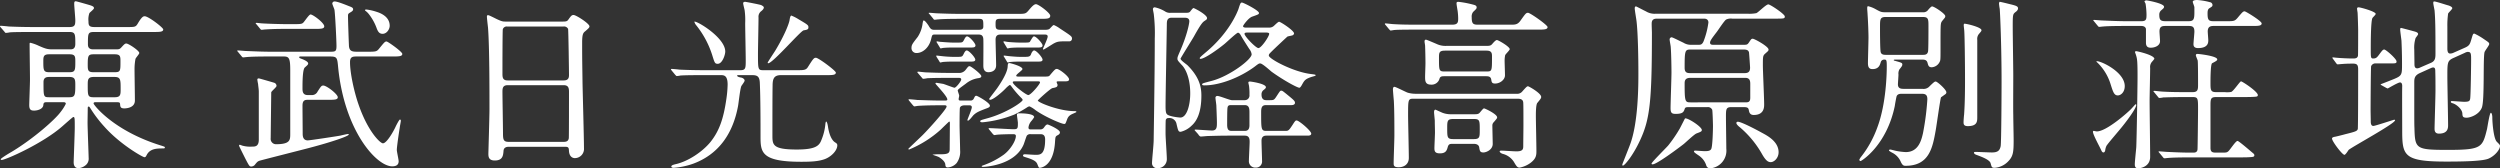 <svg xmlns="http://www.w3.org/2000/svg" viewBox="0 0 930.539 62.665">
  <rect x="0" y="0" width="930.539" height="62.665" fill="#333333" stroke="none"/>
  <defs>
    <style>
      .cls-1 {
        fill: #fff;
      }
    </style>
  </defs>
  <g id="レイヤー_2" data-name="レイヤー 2">
    <g id="レイヤー_2-2" data-name="レイヤー 2">
      <g>
        <path class="cls-1" d="M17.35,38.035c-1.088,0-1.156.408-1.225,1.156-.204,1.429-2.177,1.973-3.401,1.973-1.089,0-1.838-.204-1.838-2.041,0-.816.272-8.028.272-9.525,0-2.041-.136-11.227-.136-13.131,0-.341,0-.545.271-.545a15.423,15.423,0,0,1,3.062,1.089c2.177.952,3.13,1.36,5.034,1.36h6.668c.749,0,1.974,0,1.974-2.041,0-3.605,0-4.422-2.178-4.422H12.247c-5.987,0-7.961.067-8.573.136a11.225,11.225,0,0,1-1.497.204c-.204,0-.34-.204-.544-.477L.272,10.206C0,9.934,0,9.865,0,9.798c0-.137.068-.204.272-.204.408,0,2.517.204,2.993.271,3.334.137,6.124.204,9.321.204H25.854c1.974,0,2.178-.748,2.178-2.517,0-.953-.408-5.239-.408-6.124,0-.748.136-.952.612-.952.204,0,3.538.952,4.694,1.292,1.974.545,2.041.885,2.041,1.293S33.407,4.627,33.271,4.898a6.917,6.917,0,0,0-.34,2.994c0,1.564.204,2.177,2.245,2.177H47.287c2.857,0,3.197,0,3.946-1.225,1.633-2.789,2.177-2.789,2.653-2.789,1.361,0,6.872,4.218,6.872,4.898,0,.953-1.361.953-3.674.953H35.176c-2.449,0-2.449.408-2.449,4.559,0,.884.204,1.904,1.974,1.904H43.001c1.225,0,1.564,0,2.312-.884.953-1.021,1.226-1.293,1.701-1.293.816,0,4.831,2.653,4.831,3.538,0,.408-1.361,1.837-1.429,2.245a20.91,20.91,0,0,0-.341,3.607c0,1.837.137,10.138.137,11.838,0,2.926-3.674,2.926-3.946,2.926-1.429,0-1.497-.612-1.565-1.564-.067-.748-.271-.748-1.973-.748H35.652c-.34,0-.816,0-.816.476,0,.545,7.348,10.07,24.63,15.513,1.701.545,1.905.612,1.905.816,0,.272-.136.408-.477.408-2.449,0-4.967,0-6.26,2.382-.34.681-.476.885-.884.885-.612,0-9.05-4.763-14.9-11.362A47.015,47.015,0,0,1,33.543,40.143c-.204-.271-.272-.476-.544-.476-.341,0-.341.408-.341.68,0,.885-.067,4.559-.067,5.308,0,1.973.408,12.314.408,13.131a3.063,3.063,0,0,1-1.225,2.79,4.785,4.785,0,0,1-2.518,1.021c-1.633,0-1.837-1.36-1.837-2.245,0-.408.408-10.887.408-12.859,0-3.538,0-3.946-.545-3.946-.204,0-3.538,2.993-4.014,3.402C16.057,53.343,2.109,59.535.612,59.535c-.136,0-.34,0-.34-.272,0-.34,3.062-2.177,4.014-2.722,7.961-4.763,16.193-11.975,18.303-14.9A16.555,16.555,0,0,0,24.494,38.647c0-.612-.545-.612-1.157-.612Zm8.505-11.159c2.178,0,2.178-.748,2.178-4.151,0-1.769-.137-2.518-2.178-2.518H18.303c-2.041,0-2.178.817-2.178,2.518,0,3.471.068,4.151,2.245,4.151ZM18.37,28.645c-.884,0-2.177.067-2.177,1.905,0,5.511,0,5.646,2.177,5.646h7.349c2.109,0,2.313-.544,2.313-4.49,0-2.109-.068-3.062-2.245-3.062ZM34.904,20.207c-2.109,0-2.246.545-2.246,3.947,0,2.042.137,2.722,2.178,2.722h7.824c2.178,0,2.178-.476,2.178-3.947,0-1.904,0-2.722-2.178-2.722Zm7.756,15.99c2.245,0,2.245-1.021,2.245-3.062,0-3.47,0-4.49-2.312-4.49H34.904c-2.246,0-2.246,1.089-2.246,2.993,0,4.015,0,4.559,2.246,4.559Z"/>
        <path class="cls-1" d="M136.544,19.255c3.334,0,3.674,0,4.627-1.225,1.904-2.313,2.108-2.586,2.722-2.586.476,0,5.851,3.811,5.851,4.627,0,.953-1.36.953-3.674.953H133.006c-1.633,0-2.722,0-2.722,2.108,0,4.151,1.565,11.091,3.062,15.446,3.471,10.273,8.165,14.765,9.186,14.765,1.429,0,3.946-4.491,4.694-6.124.272-.612,1.361-2.722,1.634-2.722.271,0,.34.272.34.408,0,.408-.408,2.313-.408,2.654-.272,1.564-1.089,7.075-1.089,8.232,0,.681.681,3.605.681,4.219,0,1.156-.681,1.904-2.382,1.904-5.919,0-17.826-13.335-20.14-36.877-.34-3.743-.408-4.014-3.333-4.014H111.981c-.34,0-.612,0-.612.271,0,.272.137.341,1.429.816.068.068,1.905.749,1.905,1.498,0,.477-.34.681-1.225,1.497-.885.681-.885,5.852-.885,7.756,0,.953,0,2.518,1.905,2.518h1.361A2.328,2.328,0,0,0,118.241,34.02c1.293-1.974,1.429-2.178,2.109-2.178,1.225,0,5.375,3.198,5.375,4.354,0,.953-1.293.953-3.674.953h-7.28c-1.089,0-2.178,0-2.178,2.177,0,1.701.068,8.913.068,10.41,0,.681,0,2.518,1.905,2.518.816,0,11.431-1.633,12.043-1.77.612-.136,2.585-.612,2.993-.612a.18.18,0,0,1,.204.204c0,.612-6.327,2.79-15.172,5.104-2.858.748-17.078,4.354-17.963,4.627-.816.271-.952.476-1.905,1.633a1.83,1.83,0,0,1-1.225.544c-.68,0-.816-.272-2.109-2.722-.748-1.497-2.449-4.831-2.449-5.035s.068-.34.272-.34.885.34,1.02.34a10.94,10.94,0,0,0,3.606.341c1.021,0,2.449,0,2.449-2.586V34.224c0-.953-.136-1.565-.272-2.994a15.304,15.304,0,0,1-.271-1.564c0-.477.34-.477.612-.477.136,0,5.307,1.497,5.715,1.633a1.248,1.248,0,0,1,.816,1.157c0,.476-1.837,1.905-1.973,2.381,0,.341-.204,16.874-.204,17.078a1.996,1.996,0,0,0,1.904,2.245c5.375,0,5.375-1.564,5.375-3.878V26.127c0-4.355-.408-5.103-2.381-5.103h-5.103c-5.92,0-7.893.136-8.573.204-.204,0-1.225.136-1.429.136-.272,0-.408-.136-.612-.408l-1.293-1.565c-.272-.34-.34-.34-.34-.476,0-.137.136-.137.271-.137.477,0,2.586.204,2.994.204,3.334.137,6.123.272,9.321.272h21.637c2.312,0,2.721,0,2.721-2.177,0-1.905-.476-11.771-.748-13.404-.068-.408-.816-2.041-.816-2.381a.832.832,0,0,1,.885-.749c.952,0,3.538,1.02,5.579,1.837.885.341,1.293.545,1.293,1.089,0,.545-.477.816-1.157,1.225s-.748.545-.748,1.361c0,1.701.271,9.253.34,10.75.068,2.313,1.225,2.449,3.13,2.449ZM109.805,8.981c2.041,0,2.653-.068,3.13-.612.477-.477,2.109-2.994,2.653-2.994.885,0,5.103,3.13,5.103,4.423,0,.952-1.292.952-3.674.952H105.994c-4.763,0-6.939.204-7.144.204-.272,0-1.225.136-1.429.136-.272,0-.408-.136-.612-.408l-1.293-1.564c-.272-.272-.341-.34-.341-.477,0-.067.137-.136.272-.136.341,0,1.837.204,2.178.204,2.041.136,6.735.272,8.709.272Zm26.467-4.763c-.067-.068-.408-.272-.408-.408,0-.068,0-.272.477-.272a18.451,18.451,0,0,1,3.674.816c1.089.34,5.035,1.564,5.035,5.239,0,1.292-1.089,2.993-2.653,2.993-1.361,0-1.77-1.089-2.109-1.837a18.889,18.889,0,0,0-3.062-5.579A6.211,6.211,0,0,0,136.271,4.219Z"/>
        <path class="cls-1" d="M189.402,54.635c-.409,0-1.838,0-1.974,1.43-.136,1.769-.272,3.674-3.266,3.674-2.245,0-2.382-1.361-2.382-2.518,0-.272.408-13.88.408-16.466,0-7.416,0-23.61-.544-30.482-.068-.612-.408-3.47-.408-4.082,0-.34.068-.544.408-.544.272,0,.612.136,3.197,1.429,1.905.885,2.246.952,3.402.952h20.82c1.429,0,1.973,0,2.449-.68,1.021-1.43,1.293-1.77,1.973-1.77.953,0,5.92,3.198,5.92,4.219,0,.476-.341.748-1.497,1.769-.885.681-1.225,1.157-1.225,4.423,0,7.281.068,8.505.136,14.493.068,3.878.545,21.092.545,24.63a3.423,3.423,0,0,1-3.402,3.742c-.204,0-1.973,0-2.177-2.585-.068-1.157-.068-1.634-1.43-1.634ZM209.813,29.938c1.974,0,1.974-1.293,1.974-2.178,0-.816-.204-16.67-.341-17.01a1.676,1.676,0,0,0-1.701-.885H188.722a1.517,1.517,0,0,0-1.565,1.021c-.136.545-.136,15.31-.136,16.535,0,1.292.068,2.518,1.905,2.518Zm-.068,22.86c.612,0,1.838,0,1.974-1.429.068-.408.068-15.513.068-17.077,0-1.43-.137-2.586-1.974-2.586H188.993c-1.769,0-1.973,1.021-1.973,2.382,0,2.245.204,13.199.204,15.648,0,2.178.204,3.062,2.041,3.062Z"/>
        <path class="cls-1" d="M275.258,27.964c-.681,0-.885,0-.885.204,0,.272.545.544,1.361.681.884.136,1.429.681,1.429,1.156,0,.408-1.089,1.77-1.225,2.041-.477,1.089-1.021,6.396-1.225,7.417C272.876,49.397,267.773,57.29,258.112,60.895a27.373,27.373,0,0,1-7.349,1.565c-.612,0-.885-.204-.885-.477,0-.477.816-.681,1.633-.885,4.423-.952,9.866-4.49,12.928-8.232,3.198-4.015,4.831-8.437,5.92-15.989a42.314,42.314,0,0,0,.476-5.375c0-3.538-1.429-3.538-2.653-3.538H264.575c-5.375,0-8.845,0-11.226.136a10.286,10.286,0,0,1-1.43.204c-.204,0-.34-.204-.612-.476l-1.292-1.565c-.137-.204-.272-.34-.272-.408a.181.181,0,0,1,.204-.204c.477,0,2.586.204,3.062.272,3.062.136,6.124.204,9.321.204h13.268c1.974,0,1.974-.816,1.974-3.743,0-2.178-.204-11.771-.204-13.744a27.229,27.229,0,0,0-.204-4.83c-.068-.408-.545-2.178-.545-2.586s.341-.544.749-.544c.271,0,5.511,1.021,5.987,1.225.34.204.952.476.952.884,0,.545-.544,1.021-.952,1.361A2.558,2.558,0,0,0,282.334,6.531c0,2.109-.204,11.499-.204,13.404,0,6.124,0,6.192,2.177,6.192h12.043c2.857,0,3.606,0,4.354-1.156,1.974-3.13,2.245-3.471,2.994-3.471.952,0,7.416,4.832,7.416,5.512,0,.952-1.36.952-3.674.952H290.702c-2.585,0-3.129,1.293-3.129,3.946-.068,2.926-.068,14.969-.068,18.37,0,3.606,0,5.376,9.049,5.376,6.94,0,8.369-1.361,9.186-3.538a20.4,20.4,0,0,0,1.497-6.124c.067-.34.136-.748.271-.748.272,0,.545.952.681,1.905.068.408.612,4.559,2.653,5.851.545.341.816.545.816,1.089,0,2.109-2.585,4.559-5.171,5.307-2.177.681-4.626.817-8.301.817-14.696,0-15.104-3.471-15.104-9.254,0-4.831,0-14.492-.272-20.275-.136-2.313-1.021-2.722-2.925-2.722Zm-5.307-8.778c0,1.225-1.089,4.559-2.79,4.559-1.021,0-1.156-.34-1.905-2.721a34.29,34.29,0,0,0-6.123-11.635,3.221,3.221,0,0,1-.681-1.293C258.86,7.416,269.951,13.88,269.951,19.187ZM297.303,7.212c3.47,2.041,3.605,2.178,3.605,2.994s-.612.884-1.769,1.088c-1.157.204-11.499,12.248-13.2,12.248a.217.217,0,0,1-.204-.204c0-.205,2.45-3.878,2.79-4.422,3.742-6.191,5.239-10.41,5.375-11.499.136-.885.272-1.429.612-1.633A15.51,15.51,0,0,1,297.303,7.212Z"/>
        <path class="cls-1" d="M361.112,37.421a1.296,1.296,0,0,0,1.361-.748c.408-.816.477-1.021.952-1.021.408,0,5.035,2.586,5.035,3.674,0,.545-.477.749-1.633,1.157-2.449.952-3.334,1.292-4.491,2.381-.271.272-1.564,2.041-2.041,2.041-.204,0-.204-.204-.204-.271,0-.204,1.633-3.946,1.633-4.695,0-.68-.544-.748-1.021-.748h-1.36c-.748,0-1.701.068-2.041.885-.137.476-.137,5.579-.137,6.668,0,1.292.204,7.688.204,9.117a7.154,7.154,0,0,1-1.292,4.83,4.882,4.882,0,0,1-3.267,1.633c-.816,0-.884-.408-.952-1.156-.136-1.089-1.429-2.109-2.313-2.653-.408-.272-2.449-.885-2.449-.953a17.437,17.437,0,0,1,2.857-.136c2.994,0,3.538-.408,3.538-1.973,0,0,.068-8.846.068-9.594,0-.204,0-.612-.272-.612-.068,0-2.653,2.518-3.13,2.993a40.871,40.871,0,0,1-11.771,7.417.25.25,0,0,1-.272-.272c0-.068,4.491-4.286,5.308-5.104,2.518-2.517,8.913-9.661,8.913-10.613,0-.408-.341-.477-.681-.477h-2.449c-3.742,0-6.464.136-7.416.204-.204,0-1.226.204-1.43.204s-.34-.204-.612-.477l-1.292-1.564c-.272-.341-.272-.341-.272-.477s.136-.136.204-.136c.477,0,2.585.204,3.062.271,2.518.068,5.579.204,8.028.204H351.791c.408,0,.816,0,.816-.408,0-1.225-4.422-5.646-4.422-5.919a.311.311,0,0,1,.34-.272c.136,0,2.178.341,2.586.408.68.204,3.878,1.429,4.15,1.429.612,0,2.517-2.449,2.517-3.062s-.544-.612-1.156-.612H354.921c-3.062,0-7.416,0-9.798.136a10.276,10.276,0,0,1-1.429.205c-.271,0-.34-.137-.612-.477l-1.292-1.497c-.341-.408-.341-.408-.341-.477,0-.136.204-.204.272-.204.408,0,2.518.272,2.993.272,5.172.204,7.145.204,10.547.204h1.496a3.001,3.001,0,0,0,2.722-1.225c.885-1.156,1.021-1.293,1.429-1.293.477,0,4.354,2.926,4.354,3.742,0,.612-.884.681-1.292.748a9.528,9.528,0,0,0-4.491,2.042c-2.313,1.7-2.993,2.177-2.993,2.518,0,.271.544,1.633.544,1.973,0,.136-.204,1.021-.204,1.156,0,.612.204.612,1.021.612Zm3.062-26.332c.816,0,1.837,0,1.837-1.225,0-2.517,0-2.857-1.77-2.857H357.915c-5.987,0-7.893.136-8.573.204-.272,0-1.225.137-1.429.137-.272,0-.408-.137-.612-.477l-1.293-1.565c-.271-.271-.34-.34-.34-.408,0-.136.136-.136.272-.136.476,0,2.517.204,2.993.204,3.334.136,6.124.204,9.321.204h20.071c3.062,0,3.402,0,4.354-1.089,1.157-1.36,2.109-2.518,2.926-2.518.953,0,5.308,3.267,5.308,4.287,0,1.156-1.089,1.156-3.675,1.156H372.339c-1.564,0-1.769.341-1.769,1.837,0,1.565,0,2.245,1.769,2.245h16.806c1.089,0,1.497-.271,1.77-.612.612-.612,1.021-1.156,1.36-1.156a11.456,11.456,0,0,1,2.245,1.293c4.15,2.722,4.491,2.926,4.491,3.742a.988.988,0,0,1-1.157,1.02c-3.742,0-4.15,0-5.783.885-.544.34-3.47,2.177-3.606,2.177-.067,0-.271,0-.271-.204s1.769-3.811,1.769-4.627c0-.748-.68-.748-1.088-.748H372.611c-.816,0-2.041,0-2.041,1.905,0,1.497.204,8.164.204,9.526,0,2.518-2.449,2.585-2.857,2.585-1.905,0-1.905-1.837-1.905-2.585,0-1.566.067-8.301,0-9.663-.068-1.769-1.157-1.769-1.974-1.769H347.981c-1.021,0-1.021.136-1.429,1.837-.885,3.402-3.402,5.035-5.308,5.035a1.805,1.805,0,0,1-1.973-1.905c0-1.156.408-1.633,2.313-4.082a11.713,11.713,0,0,0,1.837-5.104c.067-.271.136-1.02.408-1.02.476,0,1.36,1.293,1.701,1.77.68,1.156,1.02,1.7,2.108,1.7Zm-5.443,8.913c.204-.408.612-1.225,1.089-1.225.884,0,3.197,2.654,3.197,3.402s-.816.748-1.905.748h-6.191c-.816,0-2.381,0-3.878.137-.136,0-.952.205-1.021.205-.136,0-.272-.205-.408-.477l-.816-1.293a2.963,2.963,0,0,1-.341-.68c0-.068.068-.137.204-.137.204,0,1.089.137,1.293.137a43.839,43.839,0,0,0,4.491.34H356.418C358.119,21.16,358.187,21.092,358.731,20.003Zm.136-5.238c.204-.408.612-1.225,1.089-1.225.885,0,3.13,2.585,3.13,3.334,0,.816-.749.816-1.905.816h-6.123c-.885,0-2.382,0-3.879.136-.204,0-.952.204-1.021.204-.136,0-.271-.204-.408-.477l-.952-1.564a.776.776,0,0,1-.204-.408.216.216,0,0,1,.204-.204s1.021.204,1.225.204c.272,0,3.266.271,4.559.271h1.973C358.255,15.853,358.323,15.785,358.867,14.765Zm29.938,13.744c1.225,0,1.633-.067,1.905-.408,1.837-2.177,2.108-2.449,2.653-2.449.885,0,4.559,2.79,4.559,3.879,0,.748-.749.748-1.905.748H394.044c-.408,0-.749,0-.749.272,0,.204.341.884.341,1.021,0,.816-.477.952-1.905,1.225-.816.204-5.443,4.422-5.443,4.626,0,.681,7.893,3.946,13.676,3.946.272,0,.681,0,.681.272,0,.136-.068.136-.953.545-1.292.544-2.041.952-2.518,2.312-.612,1.633-.612,1.633-1.088,1.633-.953,0-7.076-2.585-10.614-5.103a11.029,11.029,0,0,0-2.245-1.429,1.73,1.73,0,0,0-.885.34,41.461,41.461,0,0,1-4.831,2.722,42.635,42.635,0,0,1-11.771,2.857c-.204,0-.885,0-.885-.34,0-.408.272-.477,2.45-1.089,7.008-1.837,13.335-6.123,13.335-6.872,0-.271-.271-.544-.476-.748a36.55,36.55,0,0,1-2.858-3.198c-1.156-1.496-1.156-1.633-1.497-1.633a9.318,9.318,0,0,0-1.564,1.361c-1.293,1.36-4.559,4.15-5.715,4.15a.322.322,0,0,1-.341-.341c0-.136,2.586-3.401,2.994-4.014.612-.885,3.674-5.239,3.878-7.893.068-1.089.068-1.429.681-1.429.204,0,4.831,1.156,4.831,2.245,0,.477-2.313,1.905-2.313,2.449,0,.34.408.34.884.34Zm-1.701,19.664a1.662,1.662,0,0,0,1.564-.816c.545-.749.817-1.021,1.293-1.021.204,0,4.559,1.838,4.559,2.926,0,.612-.476.885-1.021,1.157-.681.408-.681.612-.816,2.585-.612,9.254-5.579,9.458-5.647,9.458-.408,0-.408-.137-.816-1.089-.34-.952-.748-1.701-4.082-2.722-1.089-.34-1.36-.408-1.36-.748,0-.204.136-.477.68-.477.477,0,3.334.204,3.946.204,1.77,0,3.606,0,3.606-5.715,0-1.974-1.157-1.974-1.974-1.974h-3.334a1.619,1.619,0,0,0-1.496.544c-.272.477-1.021,2.994-1.293,3.538-3.538,7.757-14.833,8.097-15.037,8.097s-.476-.067-.476-.271c0-.137.476-.272,1.021-.477a30.04,30.04,0,0,0,7.212-3.811c2.449-1.837,4.49-5.171,4.49-6.939,0-.545-.408-.681-1.021-.681-1.293,0-4.83.068-5.987.204-.136,0-.816.136-.952.136-.204,0-.341-.136-.612-.408l-1.293-1.564c-.272-.34-.272-.34-.272-.477,0-.136.137-.136.204-.136,1.293,0,7.757.408,9.186.408,1.497,0,1.497-.477,1.497-2.382,0-.408-.341-2.449-.341-2.925,0-.545.272-.612.885-.612,1.157,0,5.512.067,5.512,1.429a9.082,9.082,0,0,1-1.089,1.496,4.356,4.356,0,0,0-1.021,2.313c0,.749.408.749,1.021.749ZM383.361,15.513c.816-1.36,1.156-1.973,1.497-1.973.885,0,3.197,2.653,3.197,3.334,0,.816-.816.816-1.904.816H379.959c-.952,0-2.381,0-3.878.136-.136,0-.952.204-1.02.204-.136,0-.34-.34-.408-.477l-.952-1.564a1.11,1.11,0,0,1-.204-.408.216.216,0,0,1,.204-.204c.204,0,1.088.204,1.292.204.204.067,3.198.271,4.491.271h1.973C383.089,15.853,383.226,15.717,383.361,15.513Zm.477,4.49c.136-.408.612-1.225,1.089-1.225.884,0,3.129,2.654,3.129,3.402s-.748.748-1.904.748h-6.124c-1.02,0-2.381,0-3.878.137-.136,0-.953.205-1.02.205-.137,0-.272-.205-.408-.477l-.953-1.564a1.111,1.111,0,0,1-.204-.408c0-.068.068-.137.204-.137.204,0,1.089.137,1.225.137.272.067,3.267.34,4.559.34h1.974C383.021,21.16,383.497,21.024,383.838,20.003Zm-5.716,10.275c-.816,0-1.156,0-1.156.34,0,.953,4.967,4.763,5.783,4.763.952,0,4.354-4.082,4.354-4.694,0-.408-.408-.408-.748-.408Z"/>
        <path class="cls-1" d="M441.525,4.763c.748,0,1.293-.068,1.633-.681.137-.136.816-1.089,1.089-1.089s5.035,2.45,5.035,3.742c0,.477-.272.613-.885,1.021-.681.476-1.225.816-4.015,5.851-.748,1.293-4.967,8.029-4.967,8.233,0,.612,2.245,2.109,2.586,2.45,4.49,4.49,5.171,8.164,5.171,11.294,0,6.532-1.837,9.594-3.606,11.159a8.702,8.702,0,0,1-4.082,2.312c-.885,0-.952-.34-1.565-2.926a2.68,2.68,0,0,0-2.993-2.177.923.923,0,0,0-1.021.816c-.068.681-.068,4.082-.068,4.967,0,1.497.477,8.028.477,9.39a3.338,3.338,0,0,1-3.538,3.47,1.851,1.851,0,0,1-1.974-1.973c0-1.157.612-6.805.612-8.438,0-.408.409-24.222.409-37.762a59.468,59.468,0,0,0-.341-8.913c0-.34-.34-1.769-.34-2.041a.656.656,0,0,1,.681-.748,12.196,12.196,0,0,1,3.878,1.564,3.243,3.243,0,0,0,2.109.477ZM436.082,6.6c-1.769,0-1.769,1.429-1.769,2.586-.068,4.898-.477,26.603-.477,30.278,0,2.177.204,2.722.545,3.062.68.816,4.422,1.225,4.967,1.225,2.381,0,3.674-4.559,3.674-8.981,0-5.375-1.565-8.776-2.857-10.273-1.701-1.837-1.905-2.042-1.905-2.654s.136-.885,1.225-3.402c2.449-5.715,3.198-9.798,3.198-10.478,0-.341,0-1.361-1.634-1.361Zm36.537,30.686c1.497,0,1.633-.068,2.518-1.429,1.156-1.769,1.36-2.109,1.701-2.109.477,0,.612.137,1.973,1.225,2.926,2.382,3.198,2.653,3.198,3.334,0,.612-.749.816-1.225.816h-9.594c-1.769,0-1.769,1.429-1.769,2.857,0,5.988,0,6.736,1.837,6.736h7.416c.952,0,1.225-.408,2.449-2.245.953-1.497,1.089-1.633,1.497-1.633.885,0,5.443,3.878,5.443,4.898,0,.612-.681.748-1.225.748H471.326c-1.769,0-1.769,1.43-1.769,2.042,0,1.156.204,6.396.204,7.484a2.263,2.263,0,0,1-2.382,2.381,2.375,2.375,0,0,1-2.517-2.585c0-1.089.271-5.988.271-6.94,0-.885,0-2.382-1.769-2.382h-6.464c-2.178,0-4.423.068-7.145.137-.476,0-2.381.204-2.789.204-.272,0-.612-.272-.953-.816-.204-.272-1.36-1.497-1.36-1.565,0-.136.136-.204.272-.204.952,0,5.307.341,6.191.341,1.837,0,1.837-1.293,1.837-3.062,0-1.292-.204-5.851-.204-6.123,0-.477-.34-2.586-.34-2.994a.661.661,0,0,1,.748-.68c.885,0,4.559,1.564,5.375,1.564h4.763a1.736,1.736,0,0,0,1.77-1.973,19.508,19.508,0,0,0-.137-3.13c0-.272-.271-1.225-.271-1.429,0-.272.204-.408.544-.408.544,0,5.987.816,5.987,2.108,0,.272-.136.477-.816,1.021a1.953,1.953,0,0,0-.816,1.633c0,.68.068,2.177,1.701,2.177Zm-.204-27.012a2.501,2.501,0,0,0,1.633-.544c.272-.204,1.633-1.633,2.041-1.633.545,0,5.579,3.266,5.579,4.354a.867.867,0,0,1-.544.681c-.272.136-1.564.34-1.905.476-.204.137-4.898,4.559-5.442,5.104-1.293,1.292-1.497,1.429-1.497,1.973,0,1.225,9.185,6.125,15.717,6.873,1.021.136,1.701.204,1.701.408,0,.272-.137.272-1.361.612-2.312.749-2.722,1.225-3.47,2.518-.34.612-.816,1.564-1.225,1.564-.748,0-5.715-2.653-10.273-5.919-.613-.477-3.471-3.13-4.287-3.13-.476,0-.612.068-2.109,1.225-5.238,3.878-12.791,6.94-18.643,6.94-.271,0-.884,0-.884-.341,0-.408.34-.476,3.674-1.36,6.464-1.701,14.765-7.893,14.765-9.867a3.876,3.876,0,0,0-.885-1.973c-1.565-2.449-2.313-3.606-3.13-5.035-.136-.271-.544-1.021-1.089-1.021-.476,0-4.15,3.47-4.967,4.15-2.653,2.178-7.484,5.579-8.981,5.579a.248.248,0,0,1-.271-.271c0-.272,1.156-1.226,2.109-2.042,8.98-7.416,11.975-15.309,12.314-16.261.681-2.178.816-2.382,1.293-2.382.544,0,6.328,2.926,6.328,3.879,0,.476-.205.544-2.518,1.36-1.429.477-3.402,3.266-3.402,3.538,0,.477.681.544,1.02.544ZM458.263,39.123c-.816,0-1.225.137-1.36.953-.136.612-.136,5.307-.136,6.327,0,2.041.68,2.313,1.7,2.313h4.899c1.497,0,1.633-1.156,1.701-1.837v-4.831c0-1.429,0-2.926-1.77-2.926Zm6.192-27.011c-.545,0-1.226,0-1.226.476,0,.953,4.219,5.308,5.171,5.308,1.089,0,4.015-4.354,4.015-5.308,0-.476-.885-.476-1.293-.476Z"/>
        <path class="cls-1" d="M562.488,9.186c1.361,0,2.382,0,3.402-1.429C567.796,5.103,568,4.763,568.748,4.763c.816,0,7.28,4.559,7.28,5.307,0,.953-1.36.953-3.674.953H527.721c-5.987,0-7.961.067-8.641.136-.204,0-1.225.204-1.43.204-.204,0-.34-.204-.612-.477l-1.292-1.564c-.272-.272-.272-.34-.272-.408a.181.181,0,0,1,.204-.204c.477,0,2.586.272,2.994.272,3.333.204,6.191.204,9.389.204h12.451c2.041,0,2.245-.816,2.245-2.246a22.419,22.419,0,0,0-.204-2.857c-.067-.408-.408-2.381-.408-2.789,0-.545.204-.612.749-.612a37.014,37.014,0,0,1,5.103.952c.749.204,1.633.34,1.633,1.089,0,.477-.136.612-1.293,1.701a2.752,2.752,0,0,0-.544,1.973c0,2.382.477,2.79,2.313,2.79ZM526.224,36.742c-2.109,0-2.109.204-2.109,6.191,0,2.245.272,13.336.272,15.853,0,2.246-1.633,3.471-3.811,3.471-1.837,0-1.837-.749-1.837-1.565,0-1.497.272-8.641.272-10.273,0-3.742,0-9.39-.204-12.928-.068-.681-.34-3.878-.34-4.219,0-.271.067-.952.544-.952.544,0,4.15,1.905,4.967,2.178a10.768,10.768,0,0,0,2.926.408h37.558a2.424,2.424,0,0,0,2.177-.885c1.565-1.77,1.77-1.905,2.109-1.905s4.898,2.586,4.898,3.946c0,.477-.136.681-1.429,2.245-.544.612-.544,3.879-.544,4.899,0,1.837.204,10.886.204,12.927,0,1.497,0,2.926-2.382,4.627a9.92,9.92,0,0,1-3.878,1.633c-.816,0-1.156-.477-2.109-2.109a6.908,6.908,0,0,0-4.082-2.993c-.952-.272-1.225-.749-1.225-.953,0-.271.477-.271.748-.271.681,0,4.627.271,5.512.271,2.518,0,2.518-.952,2.518-2.109,0-1.021.067-6.055.067-7.212,0-4.83,0-7.824-.067-8.776-.068-1.497-1.43-1.497-2.313-1.497Zm11.499-8.369c-.885,0-1.633,0-1.905.885a3.03,3.03,0,0,1-3.13,2.245c-2.245,0-2.245-1.429-2.245-2.994,0-.68.136-4.15.136-4.898,0-1.633-.068-5.103-.136-6.6,0-.204-.204-1.293-.204-1.497,0-.272,0-.748.544-.748.272,0,3.538,1.429,3.878,1.564a7.679,7.679,0,0,0,3.742.749h14.969c1.157,0,1.565-.137,2.041-.681.749-.885,1.361-1.497,1.77-1.497.477,0,4.763,2.449,4.763,3.402,0,.408-1.565,1.837-1.701,2.245a10.409,10.409,0,0,0-.204,2.041c0,.749.136,4.559.136,5.444,0,1.633-1.837,3.062-3.674,3.062-1.156,0-1.293-.477-1.429-1.429-.204-1.293-1.156-1.293-2.177-1.293Zm3.062,25.175c-1.021,0-1.565,0-1.905,1.156-.34,1.225-.681,2.382-2.926,2.382-1.905,0-2.041-.885-2.041-1.974,0-.816.204-4.898.204-5.783,0-1.36-.068-2.857-.068-4.354,0-.408-.271-2.722-.271-3.198,0-.408.067-.952.544-.952.068,0,2.382,1.089,2.586,1.156a8.689,8.689,0,0,0,3.197.545h8.709c1.225,0,1.633-.136,2.109-.749,1.089-1.292,1.225-1.429,1.497-1.429s4.831,2.109,4.831,3.334c0,.341-.068.408-1.226,1.77a1.702,1.702,0,0,0-.544,1.36c0,.612.136,6.396.136,6.736,0,2.177-2.381,3.197-3.47,3.197-1.225,0-1.36-.544-1.564-1.905-.068-.612-.612-1.292-1.974-1.292ZM537.858,18.847c-2.245,0-2.245.816-2.245,2.79,0,4.491,0,4.967,1.973,4.967h15.718c2.041,0,2.041-.137,2.041-5.512,0-1.089,0-2.245-1.974-2.245Zm3.062,25.447c-2.245,0-2.245.816-2.245,3.402,0,3.402,0,4.082,2.245,4.082h7.688c2.178,0,2.178-.816,2.178-3.401,0-3.471,0-4.083-2.178-4.083Z"/>
        <path class="cls-1" d="M616.978,6.939c-.816,0-2.041,0-2.178,1.497-.067.545.068,3.13.068,3.742,0,25.651-.748,32.183-4.423,40.076-2.585,5.579-5.715,9.39-6.396,9.39-.204,0-.204-.272-.204-.408,0-.137,2.178-5.512,2.858-7.349,3.129-8.232,3.129-22.385,3.129-26.671,0-5.104-.136-14.561-.68-19.255-.068-.749-.681-4.083-.681-4.899,0-.34.136-.681.477-.681.136,0,3.197,1.634,3.674,1.838a6.219,6.219,0,0,0,3.811.884h33.951a13.319,13.319,0,0,0,3.334-.204c.748-.271,3.605-3.266,4.49-3.266.681,0,6.124,3.606,6.124,4.49,0,.816-.341.816-3.538.816H644.737a3.96,3.96,0,0,0-2.245.341c-.748.477-2.994,4.014-3.606,4.763-1.564,2.041-2.381,3.13-2.381,3.81,0,.817.748.817,1.156.817h11.499c1.02,0,1.293-.068,1.837-.885.816-1.225.885-1.361,1.429-1.361.612,0,5.852,2.858,5.852,4.015,0,.477-.137.544-1.293,1.564-.816.749-.816,1.089-.816,4.355,0,2.109.477,12.18.477,14.493,0,1.021,0,3.946-3.879,3.946-1.496,0-1.7-1.089-1.837-1.838-.136-.68-.34-1.088-1.837-1.088h-4.694c-1.974,0-1.974.884-1.974,3.674,0,1.837.137,10.818.137,11.839a6.612,6.612,0,0,1-5.988,7.28,1.504,1.504,0,0,1-1.496-1.157,6.823,6.823,0,0,0-2.382-3.334c-.272-.271-2.177-1.36-2.177-1.769,0-.136.067-.34.408-.34.544,0,3.062.204,3.605.204,1.633,0,2.041-.272,2.382-.749.544-.885.681-7.28.681-8.641,0-.749-.137-5.443-.272-5.987a1.733,1.733,0,0,0-1.837-1.021h-6.736c-1.089,0-1.429.067-1.633.544-.408,1.225-.681,1.974-3.402,1.974-1.496,0-1.904-.409-1.904-2.178,0-1.905.34-11.091.34-13.199,0-1.565-.068-6.873-.272-9.459,0-.408-.408-2.381-.408-2.789a.786.786,0,0,1,.749-.885c.34,0,3.538,1.633,4.422,2.041a5.096,5.096,0,0,0,2.994.749h2.653c.612,0,1.293,0,1.837-1.361a30.216,30.216,0,0,0,1.77-6.939c0-.204,0-1.43-1.633-1.43Zm16.466,41.437c0,.544-.341.68-1.974,1.292-.885.341-4.082,3.402-4.763,3.946-2.449,1.905-10.069,7.553-11.566,7.553-.137,0-.408,0-.408-.272,0-.476,5.239-5.647,6.191-6.735A50.115,50.115,0,0,0,625.21,47.9c.204-.34,1.905-3.742,1.974-3.811C628,43.681,633.443,47.152,633.443,48.376Zm15.921-21.16c1.564,0,2.041-.681,2.041-2.041,0-.341-.34-5.376-.408-5.716-.136-.34-.272-1.02-1.905-1.02H629.225c-2.041,0-2.178.408-2.178,6.804,0,1.633.749,1.974,2.042,1.974Zm.067,10.886c1.226,0,2.042,0,2.042-1.701V31.298c0-.816,0-2.313-1.77-2.313H629.156c-1.633,0-2.109.749-2.109,1.974,0,6.804.137,7.144,2.178,7.144Zm6.464,11.362c2.041,1.089,6.124,3.267,6.124,7.213,0,2.108-1.633,3.674-2.926,3.674-.953,0-1.837-.544-3.198-2.926a36.781,36.781,0,0,0-8.232-10.002c-.544-.408-1.36-1.156-1.36-1.633,0-.408.408-.477.544-.477C648.207,45.314,654.331,48.581,655.896,49.464Z"/>
        <path class="cls-1" d="M715.624,4.559a2.183,2.183,0,0,0,1.837-.612c.612-.748,1.36-1.565,1.701-1.565.748,0,4.898,2.722,4.898,3.606a.916.916,0,0,1-.136.544c-.137.272-1.157,1.361-1.293,1.701-.34.749-.34,1.633-.34,9.594,0,4.559,0,4.627-.408,5.375a3.488,3.488,0,0,1-2.858,1.837c-1.156,0-1.292-.681-1.564-1.633-.272-1.157-1.225-1.225-1.974-1.225h-10.001c-.137,0-.612,0-.612.204,0,.136.408.272.544.272,2.381.68,2.653.749,2.653,1.361,0,.477-.272.816-1.089,1.837a3.207,3.207,0,0,0-.34,1.905c0,.544-.204,3.13-.204,3.674,0,1.633,1.36,1.633,2.178,1.633h6.939a2.987,2.987,0,0,0,2.722-1.02c1.633-1.564,1.837-1.7,2.245-1.7.545,0,3.946,2.993,3.946,4.014a.83.83,0,0,1-.34.681c-.204.136-1.497,1.089-1.633,1.156-.272.341-1.633,10.274-1.974,12.18-1.156,6.531-2.381,13.335-11.227,13.335-.544,0-1.088,0-1.769-1.429a6.704,6.704,0,0,0-3.13-3.401c-.272-.137-1.293-.681-1.293-.885,0-.136.136-.34.477-.34.204,0,1.497.34,1.769.408a22.644,22.644,0,0,0,4.015.544c4.831,0,5.852-4.694,6.396-7.008a96.092,96.092,0,0,0,1.633-12.655c0-1.565-.612-2.041-2.109-2.041h-7.279c-.681,0-1.634,0-2.042.884-.136.408-.612,2.994-.68,3.606-3.062,14.832-12.451,20.548-12.724,20.548a.483.483,0,0,1-.477-.545,5.526,5.526,0,0,1,.749-1.156,39.022,39.022,0,0,0,5.919-10.75c3.402-8.981,3.538-20.616,3.538-22.861,0-2.246-.136-2.45-.885-2.45a1.31,1.31,0,0,0-1.36.952c-.272.954-.681,2.586-3.062,2.586-1.293,0-1.701-.748-1.701-2.245,0-1.362.204-8.03.204-9.526,0-1.633-.136-5.579-.34-8.573,0-.34-.137-1.837-.137-2.109,0-.544,0-.952.341-.952a10.334,10.334,0,0,1,2.517.952c2.109,1.157,2.313,1.293,3.879,1.293Zm.067,15.853c.749,0,1.77,0,1.974-1.36.136-.816.136-7.757.136-9.186,0-2.653,0-3.538-2.041-3.538H701.88c-2.109,0-2.109.885-2.109,3.879,0,1.429,0,8.505.272,9.253.272.952,1.36.952,1.905.952Zm21.841-9.185c0,.34-.136.476-.952,1.429a2.866,2.866,0,0,0-.612,2.177V43.681c0,1.565-.068,3.267-3.538,3.267-1.565,0-1.565-.885-1.565-1.497,0-.477.137-2.382.204-2.79.341-4.763.341-10.41.341-13.268,0-6.056-.137-16.057-.272-17.758,0-.341-.204-1.837-.204-2.178a1.015,1.015,0,0,1,.136-.612C731.341,8.641,737.532,10.069,737.532,11.227Zm11.227-9.525c1.905.476,2.381.748,2.381,1.429s-.748,1.225-.952,1.36c-.952.816-1.021.816-1.021,5.443,0,2.926.204,15.65.204,18.235,0,2.313-.068,12.52,0,14.629,0,1.496.136,7.96.136,9.253,0,4.627-.136,6.191-2.245,8.232a7.678,7.678,0,0,1-4.831,2.178c-1.088,0-1.088-.272-1.496-1.701-.341-1.361-3.675-2.518-5.308-3.13-.408-.136-.884-.408-.884-.816,0-.272.476-.272.748-.272.612,0,4.967.204,5.919.204,2.246,0,2.926-.748,3.267-2.313.271-1.429.34-21.296.34-23.949,0-13.745-.544-25.447-.681-27.148a19.829,19.829,0,0,1-.271-1.974,1.305,1.305,0,0,1,.204-.68C744.473.612,748.146,1.564,748.759,1.701Z"/>
        <path class="cls-1" d="M779.299,48.716c.137,0,.953.204,1.157.204,3.674,0,11.771-7.28,12.655-8.232.68-.681,1.7-1.905,1.837-1.905a.304.304,0,0,1,.204.272c0,1.429-4.354,7.075-5.92,8.913-.816,1.021-4.763,5.579-5.171,6.327a5.234,5.234,0,0,0-.476,1.701c-.068.272-.204.748-.681.748-.408,0-.681-.544-.816-.884-.477-1.089-3.062-5.716-3.062-6.805C779.027,48.92,779.095,48.716,779.299,48.716ZM791.41,9.661c-5.92,0-7.893.137-8.573.204-.204,0-1.225.137-1.429.137-.272,0-.408-.137-.612-.408l-1.293-1.565c-.271-.34-.34-.34-.34-.476,0-.137.136-.137.272-.137.476,0,2.585.204,2.993.204,3.334.137,6.124.272,9.321.272h5.308c1.904,0,1.904-.816,1.904-2.653a30.042,30.042,0,0,0-.34-3.811c0-.136-.408-.748-.408-.885,0-.271.544-.408.748-.408.137,0,6.532,1.089,6.532,2.382,0,.408-.204.612-1.021,1.293a2.058,2.058,0,0,0-.749,1.769c0,2.041.681,2.313,2.518,2.313h8.233c1.837,0,2.312-.408,2.312-3.13v-2.041c0-.341-.612-1.77-.612-2.041C816.176.068,817.333,0,817.809,0a24.085,24.085,0,0,1,4.764.816,1.086,1.086,0,0,1,.952,1.02c0,.477-.136.612-1.157,1.225-.68.408-.68,1.361-.68,1.974,0,2.381.408,2.857,2.245,2.857h4.49c2.994,0,3.334,0,4.354-1.157,1.905-2.245,2.109-2.517,2.722-2.517.408,0,6.328,3.605,6.328,4.49,0,.952-1.361.952-3.606.952h-14.084c-1.021,0-2.382,0-2.382,2.041,0,.477.204,2.79.204,3.267,0,.816,0,2.926-3.81,2.926-1.429,0-1.701-.749-1.701-1.429,0-.749.34-4.015.34-4.695,0-1.769-.68-2.109-2.108-2.109h-8.573c-1.293,0-2.313.137-2.313,2.041,0,.545.204,3.062.204,3.606,0,1.77-2.041,2.449-3.401,2.449-.545,0-1.838,0-1.838-1.837V10.75c-.271-1.089-1.429-1.089-1.904-1.089Zm-.545,22.385c0,2.313-1.496,3.471-2.585,3.471-1.361,0-1.77-1.293-2.653-4.083A19.09,19.09,0,0,0,780.66,23.27c-.068,0-.408-.341-.341-.409C780.864,22.181,790.865,26.467,790.865,32.046Zm4.287-12.996c.34,0,6.735,1.429,6.735,2.857a10.373,10.373,0,0,1-.884,1.089,2.939,2.939,0,0,0-.681,2.314c0,1.905-.204,10.41-.204,12.179,0,3.266.204,17.963.204,20.888,0,4.015-4.219,4.287-4.423,4.287-1.156,0-1.293-.816-1.293-1.497,0-1.021.477-5.375.545-6.328.136-2.585.476-21.908.476-26.398,0-5.648-.136-6.533-.544-7.825,0-.137-.477-1.293-.408-1.293A.456.456,0,0,1,795.152,19.051Zm18.643,17.079c-5.987,0-7.893.136-8.573.136a10.272,10.272,0,0,1-1.429.204c-.272,0-.408-.204-.612-.477l-1.293-1.564c-.136-.204-.34-.34-.34-.408,0-.136.136-.204.272-.204.476,0,2.585.272,2.993.272,3.334.204,6.124.204,9.321.204h1.974c2.041,0,2.041-1.021,2.041-2.994,0-1.36,0-8.097-.136-8.778-.068-.271-.681-1.633-.681-1.904,0-.409.204-.545.612-.545.477,0,7.348.749,7.348,2.041,0,.408-.476.681-1.904,1.429-.612.272-.612,6.328-.612,7.145,0,2.79,0,3.606,2.108,3.606H828.083a8.6,8.6,0,0,0,2.381-.068c.817-.204,3.267-3.946,3.675-3.946.476,0,6.26,3.811,6.26,5.103,0,.612-.477.612-1.838.681-.748.068-3.674.068-4.49.068h-9.186c-2.108,0-2.108.748-2.108,3.47V55.043c0,1.634.816,1.77,2.177,1.77h1.429c2.178,0,2.382,0,2.926-.408.681-.477,2.79-3.946,3.538-3.946.34,0,2.245,1.564,5.443,4.286.68.545.816.681.816,1.089,0,.612-.749.612-1.974.681-.952.067-1.973.067-4.763.067H815.7c-5.987,0-7.893.137-8.573.204-.272,0-1.225.137-1.429.137-.272,0-.408-.137-.612-.408l-1.293-1.565c-.272-.34-.34-.34-.34-.476,0-.137.136-.137.271-.137.477,0,2.586.204,2.994.204,5.443.272,7.62.272,9.525.272.612,0,1.564,0,1.701-1.156.068-.409.204-13.608.204-14.833,0-4.219,0-4.694-2.041-4.694Z"/>
        <path class="cls-1" d="M884.409,23.61a1.734,1.734,0,0,0-1.837,1.021c-.137.477-.204,15.104-.204,16.397,0,.544.067,3.538.067,4.219,0,.34,0,1.633.953,1.633.68,0,7.552-2.313,7.756-2.313.068,0,.341,0,.341.204,0,1.225-15.718,9.729-17.282,11.022-.204.272-1.156,1.837-1.564,1.837-.816,0-4.627-5.035-4.627-6.056,0-.476.748-.612,1.156-.68.408-.068,3.13-.749,3.811-.953,3.878-.952,4.354-1.156,4.627-1.905.136-.476.136-19.187.136-22.044,0-1.565-.204-2.313-1.837-2.313-.341,0-2.653,0-4.015.136-.136,0-1.633.136-1.769.136-.204,0-.341-.136-.545-.408l-1.156-1.565c-.136-.204-.272-.34-.272-.477,0-.136.137-.136.272-.136.204,0,1.225.136,1.429.136,1.36.137,4.423.272,5.987.272.816,0,1.633-.068,1.837-1.021.068-.272.068-8.097.068-9.458,0-.884-.136-5.511-.204-6.463,0-.204-.204-1.293-.204-1.565a.498.498,0,0,1,.544-.544c.749,0,6.396,1.564,6.396,2.449,0,.34-1.088,1.293-1.225,1.564-.612,1.226-.612,9.526-.612,11.295,0,3.334,0,3.742.885,3.742.952,0,1.361-.272,2.109-1.293,1.36-1.837,1.564-2.041,2.041-2.041.612,0,4.559,3.47,4.559,4.423,0,.749-.272.749-2.857.749ZM913.394,21.5c-2.449,1.089-2.449,1.633-2.449,6.941,0,2.857.272,15.513.272,18.098,0,1.021,0,3.198-3.402,3.198-1.633,0-1.633-1.293-1.633-1.905,0-1.088.34-11.771.34-14.016,0-2.79,0-5.104-.068-7.145,0-.748,0-1.564-.816-1.564a2.48,2.48,0,0,0-.748.204l-4.219,1.905c-1.904.884-2.041,1.973-2.041,3.401,0,15.173,0,15.513.068,17.146.204,7.688.544,8.028,12.587,8.028,12.52,0,12.724-.953,14.425-7.757.204-.952.952-6.056,1.429-6.056.271,0,.544.749.544,1.77,0,1.973.477,7.893,1.701,9.049,1.021,1.021,1.156,1.157,1.156,1.565,0,1.225-1.769,3.605-4.286,4.694-2.109.885-8.505,1.089-15.649,1.089-16.057,0-16.465-2.245-16.465-11.839,0-2.586-.068-13.948,0-16.262,0-.476-.068-1.36-.816-1.36-.749,0-4.491,2.245-4.559,2.245-.137,0-.204-.068-.545-.204l-1.7-.952q-.409-.205-.408-.408c1.633-.612,4.014-1.565,5.034-1.974,2.926-1.225,2.926-1.633,2.926-5.579,0-1.157,0-4.151-.204-8.641-.067-.681-.476-3.538-.476-4.083,0-.34,0-.68.34-.68.136,0,4.219,1.088,4.423,1.156,1.292.341,1.904.545,1.904,1.157,0,.271-.884,1.292-.952,1.496a11.895,11.895,0,0,0-.477,4.287c0,.816.068,4.559.068,5.375,0,.816.136,1.564,1.089,1.564a3.236,3.236,0,0,0,1.088-.34l4.083-1.77c1.496-.68,1.564-1.905,1.564-3.402,0-9.662-.068-12.859-.34-16.058-.068-.408-.477-2.313-.477-2.722,0-.271,0-.612.34-.612.681,0,4.491,1.293,5.104,1.429.952.272,1.633.681,1.633,1.089s-1.497,1.701-1.564,2.041a31.16,31.16,0,0,0-.272,4.695v8.232c0,.748.068,1.905,1.02,1.905a3.035,3.035,0,0,0,1.36-.341l4.15-1.837c1.701-.748,1.905-1.36,2.45-3.266.544-1.769.544-1.973,1.088-1.973a22.484,22.484,0,0,1,2.926,1.633c2.313,1.564,2.586,1.7,2.586,2.245,0,.544-1.701,2.585-1.77,3.13-.544,2.722.068,17.623-.952,20.48-1.021,2.722-4.423,3.811-5.647,3.811-1.564,0-1.564-.545-1.633-1.633-.136-1.634-2.313-3.402-3.606-3.742-.204-.068-.68-.204-.68-.477s.136-.341.271-.341c.749,0,4.015.272,4.695.272,1.904,0,2.108-.34,2.245-1.225.204-1.564.34-12.383.34-14.153,0-2.518,0-3.197-1.293-3.197a2.683,2.683,0,0,0-1.02.34Z"/>
      </g>
    </g>
  </g>
</svg>
